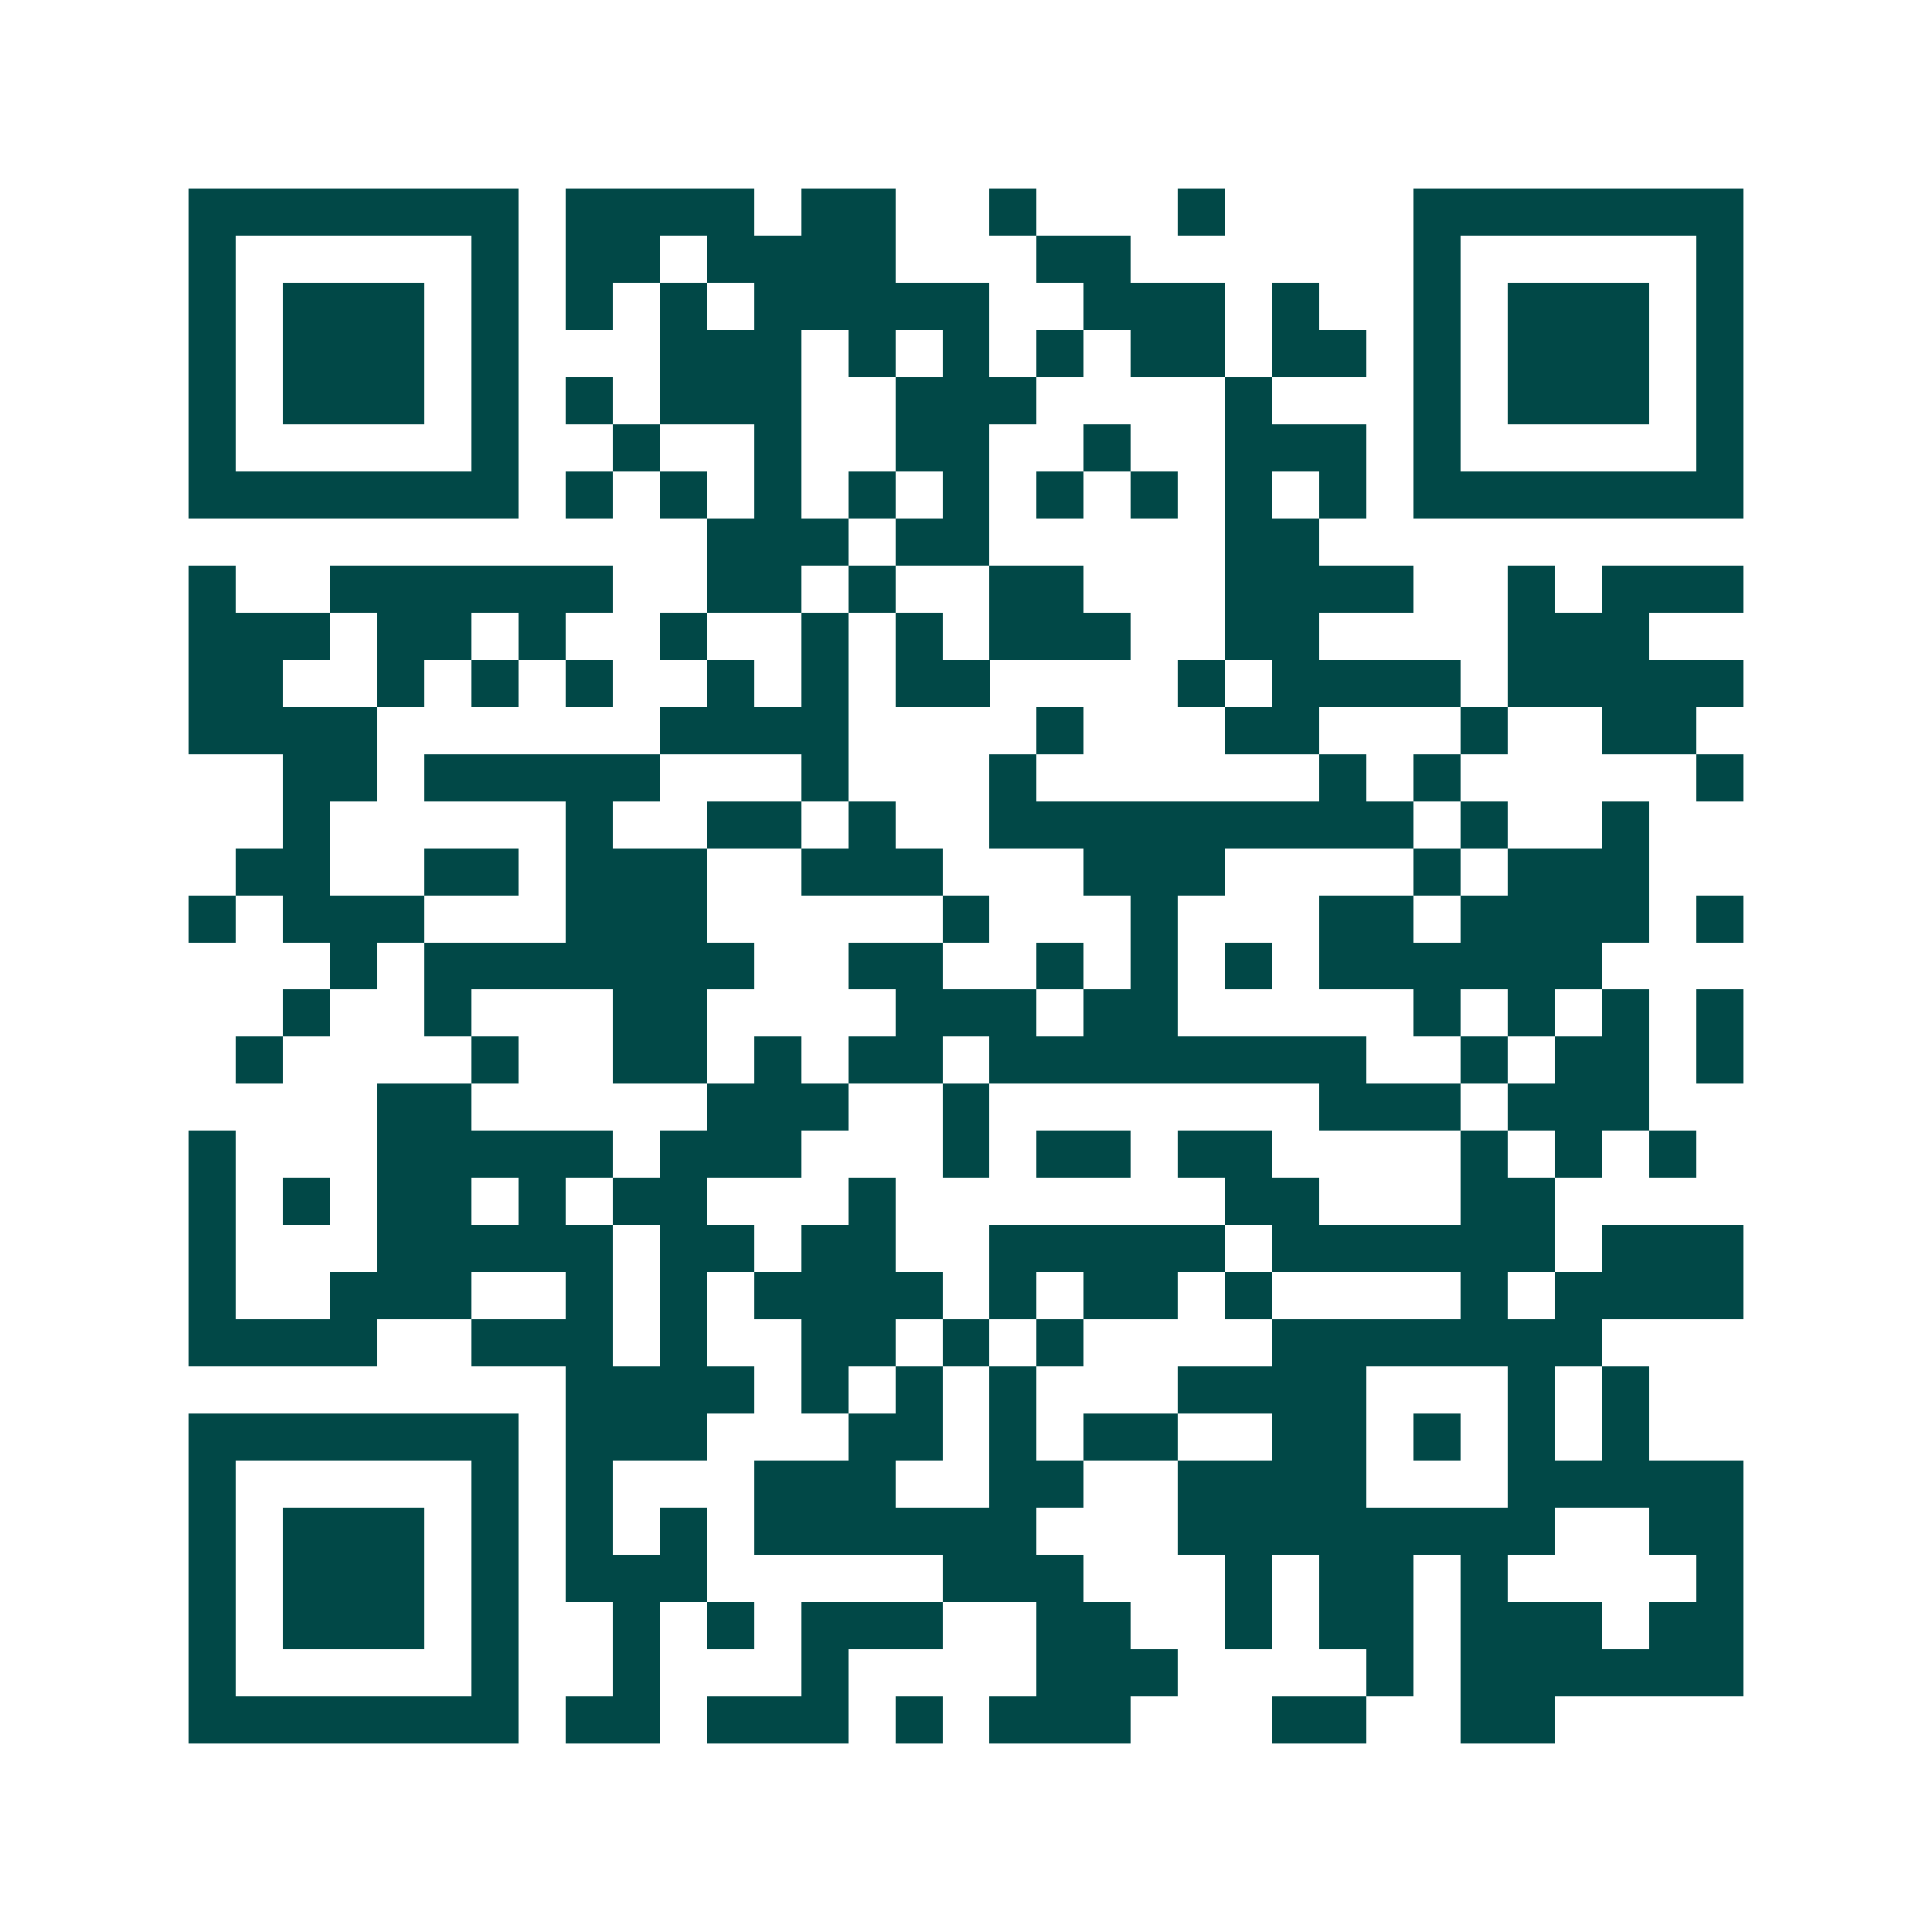 <svg xmlns="http://www.w3.org/2000/svg" width="200" height="200" viewBox="0 0 41 41" shape-rendering="crispEdges"><path fill="#ffffff" d="M0 0h41v41H0z"/><path stroke="#014847" d="M4 4.5h7m1 0h4m1 0h2m2 0h1m3 0h1m4 0h7M4 5.5h1m5 0h1m1 0h2m1 0h4m3 0h2m6 0h1m5 0h1M4 6.5h1m1 0h3m1 0h1m1 0h1m1 0h1m1 0h5m2 0h3m1 0h1m2 0h1m1 0h3m1 0h1M4 7.5h1m1 0h3m1 0h1m3 0h3m1 0h1m1 0h1m1 0h1m1 0h2m1 0h2m1 0h1m1 0h3m1 0h1M4 8.5h1m1 0h3m1 0h1m1 0h1m1 0h3m2 0h3m4 0h1m3 0h1m1 0h3m1 0h1M4 9.5h1m5 0h1m2 0h1m2 0h1m2 0h2m2 0h1m2 0h3m1 0h1m5 0h1M4 10.5h7m1 0h1m1 0h1m1 0h1m1 0h1m1 0h1m1 0h1m1 0h1m1 0h1m1 0h1m1 0h7M15 11.5h3m1 0h2m5 0h2M4 12.5h1m2 0h6m2 0h2m1 0h1m2 0h2m3 0h4m2 0h1m1 0h3M4 13.5h3m1 0h2m1 0h1m2 0h1m2 0h1m1 0h1m1 0h3m2 0h2m4 0h3M4 14.5h2m2 0h1m1 0h1m1 0h1m2 0h1m1 0h1m1 0h2m4 0h1m1 0h4m1 0h5M4 15.5h4m6 0h4m4 0h1m3 0h2m3 0h1m2 0h2M6 16.5h2m1 0h5m3 0h1m3 0h1m6 0h1m1 0h1m5 0h1M6 17.5h1m5 0h1m2 0h2m1 0h1m2 0h9m1 0h1m2 0h1M5 18.5h2m2 0h2m1 0h3m2 0h3m3 0h3m4 0h1m1 0h3M4 19.5h1m1 0h3m3 0h3m5 0h1m3 0h1m3 0h2m1 0h4m1 0h1M7 20.5h1m1 0h7m2 0h2m2 0h1m1 0h1m1 0h1m1 0h6M6 21.5h1m2 0h1m3 0h2m4 0h3m1 0h2m5 0h1m1 0h1m1 0h1m1 0h1M5 22.5h1m4 0h1m2 0h2m1 0h1m1 0h2m1 0h8m2 0h1m1 0h2m1 0h1M8 23.5h2m5 0h3m2 0h1m7 0h3m1 0h3M4 24.5h1m3 0h5m1 0h3m3 0h1m1 0h2m1 0h2m4 0h1m1 0h1m1 0h1M4 25.5h1m1 0h1m1 0h2m1 0h1m1 0h2m3 0h1m7 0h2m3 0h2M4 26.5h1m3 0h5m1 0h2m1 0h2m2 0h5m1 0h6m1 0h3M4 27.5h1m2 0h3m2 0h1m1 0h1m1 0h4m1 0h1m1 0h2m1 0h1m4 0h1m1 0h4M4 28.5h4m2 0h3m1 0h1m2 0h2m1 0h1m1 0h1m4 0h7M12 29.5h4m1 0h1m1 0h1m1 0h1m3 0h4m3 0h1m1 0h1M4 30.5h7m1 0h3m3 0h2m1 0h1m1 0h2m2 0h2m1 0h1m1 0h1m1 0h1M4 31.5h1m5 0h1m1 0h1m3 0h3m2 0h2m2 0h4m3 0h5M4 32.5h1m1 0h3m1 0h1m1 0h1m1 0h1m1 0h6m3 0h8m2 0h2M4 33.5h1m1 0h3m1 0h1m1 0h3m5 0h3m3 0h1m1 0h2m1 0h1m4 0h1M4 34.5h1m1 0h3m1 0h1m2 0h1m1 0h1m1 0h3m2 0h2m2 0h1m1 0h2m1 0h3m1 0h2M4 35.5h1m5 0h1m2 0h1m3 0h1m4 0h3m4 0h1m1 0h6M4 36.5h7m1 0h2m1 0h3m1 0h1m1 0h3m3 0h2m2 0h2"/></svg>
